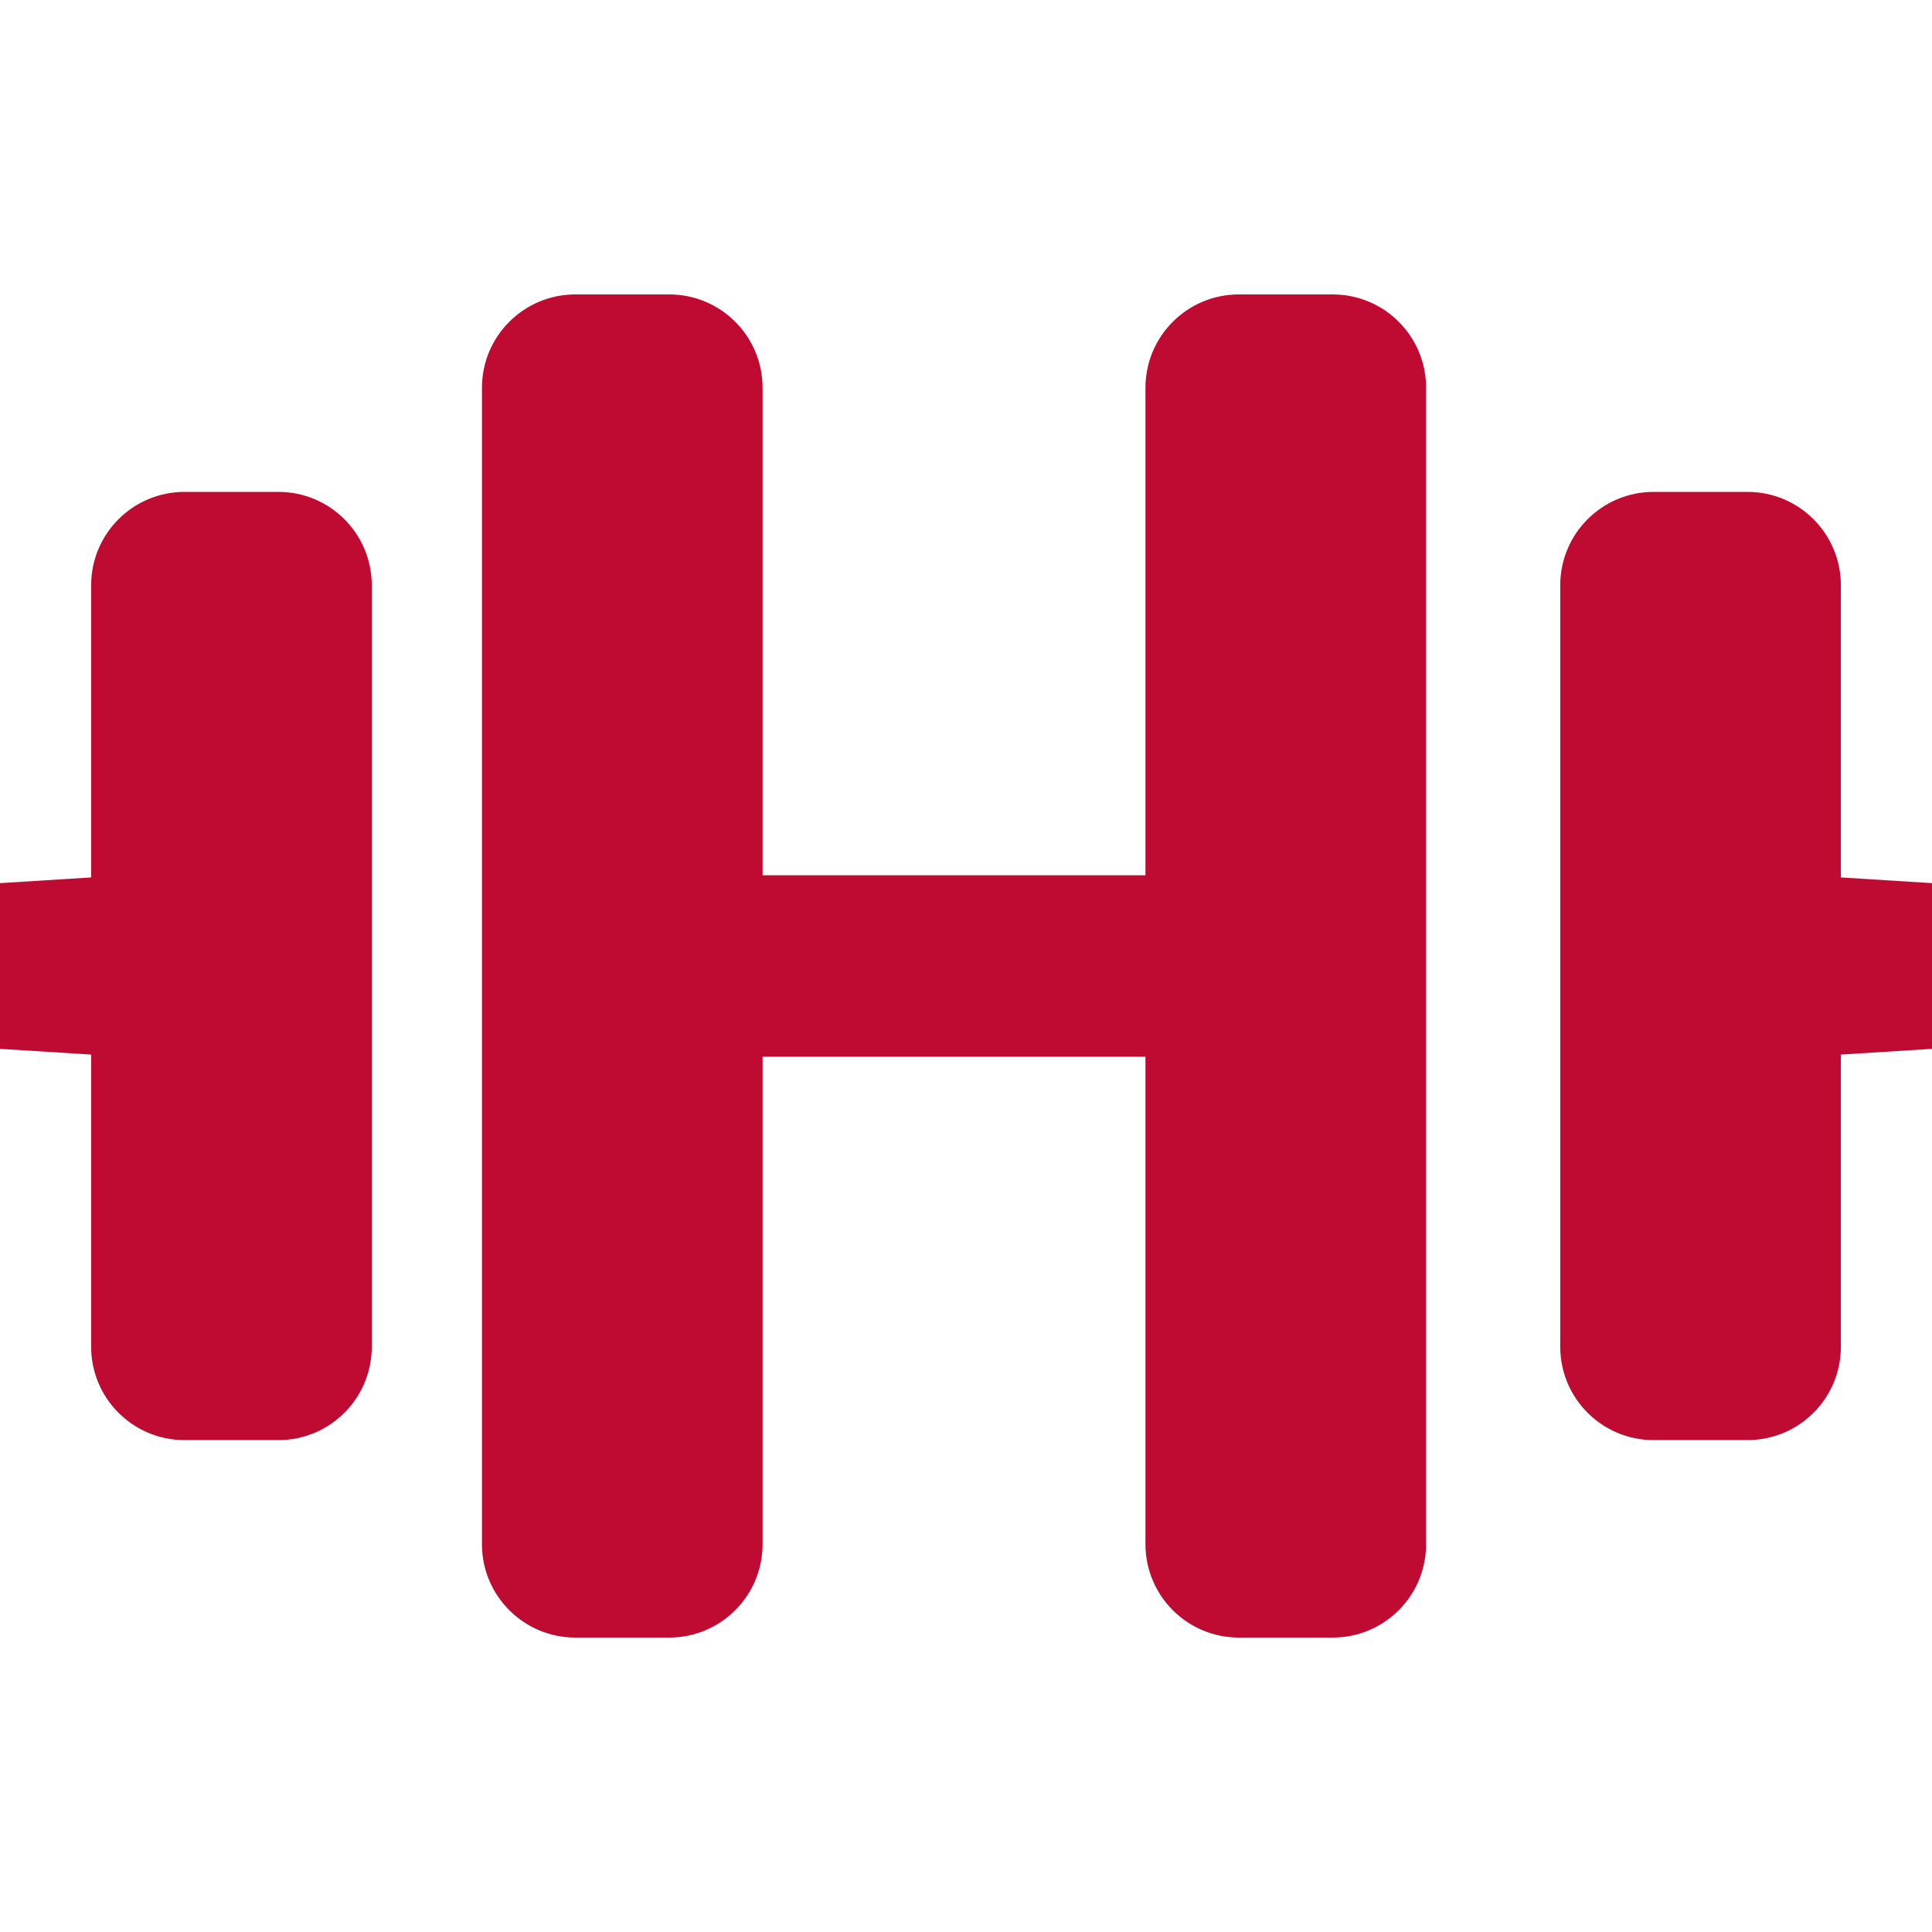 <svg xmlns="http://www.w3.org/2000/svg" id="Built_for_GCC" viewBox="0 0 500 500"><defs><style>      .st0 {        fill: #bf0a31;      }    </style></defs><path id="_x3C_path_x3E_" class="st0" d="M500,271.444l-23.588,1.479v75.617c0,13.342-10.816,24.158-24.158,24.158h-24.307c-13.342,0-24.158-10.816-24.158-24.158v-197.079c0-13.342,10.816-24.158,24.158-24.158h24.307c13.342,0,24.158,10.816,24.158,24.158v75.617l23.588,1.479v42.887ZM0,271.444l23.588,1.479v75.617c0,13.342,10.816,24.158,24.158,24.158h24.307c13.342,0,24.158-10.816,24.158-24.158v-197.079c0-13.342-10.816-24.158-24.158-24.158h-24.307c-13.342,0-24.158,10.816-24.158,24.158v75.617S0,228.556,0,228.556v42.887ZM344.909,76.2h-24.307c-13.342,0-24.158,10.816-24.158,24.158v126.164h-99.092v-126.164c0-13.342-10.816-24.158-24.158-24.158h-24.307c-13.342,0-24.158,10.816-24.158,24.158v299.283c0,13.342,10.816,24.158,24.158,24.158h24.307c13.342,0,24.158-10.816,24.158-24.158v-126.164h99.092v126.164c0,13.342,10.816,24.158,24.158,24.158h24.307c13.342,0,24.158-10.816,24.158-24.158V100.358c0-13.342-10.816-24.158-24.158-24.158Z"></path></svg>